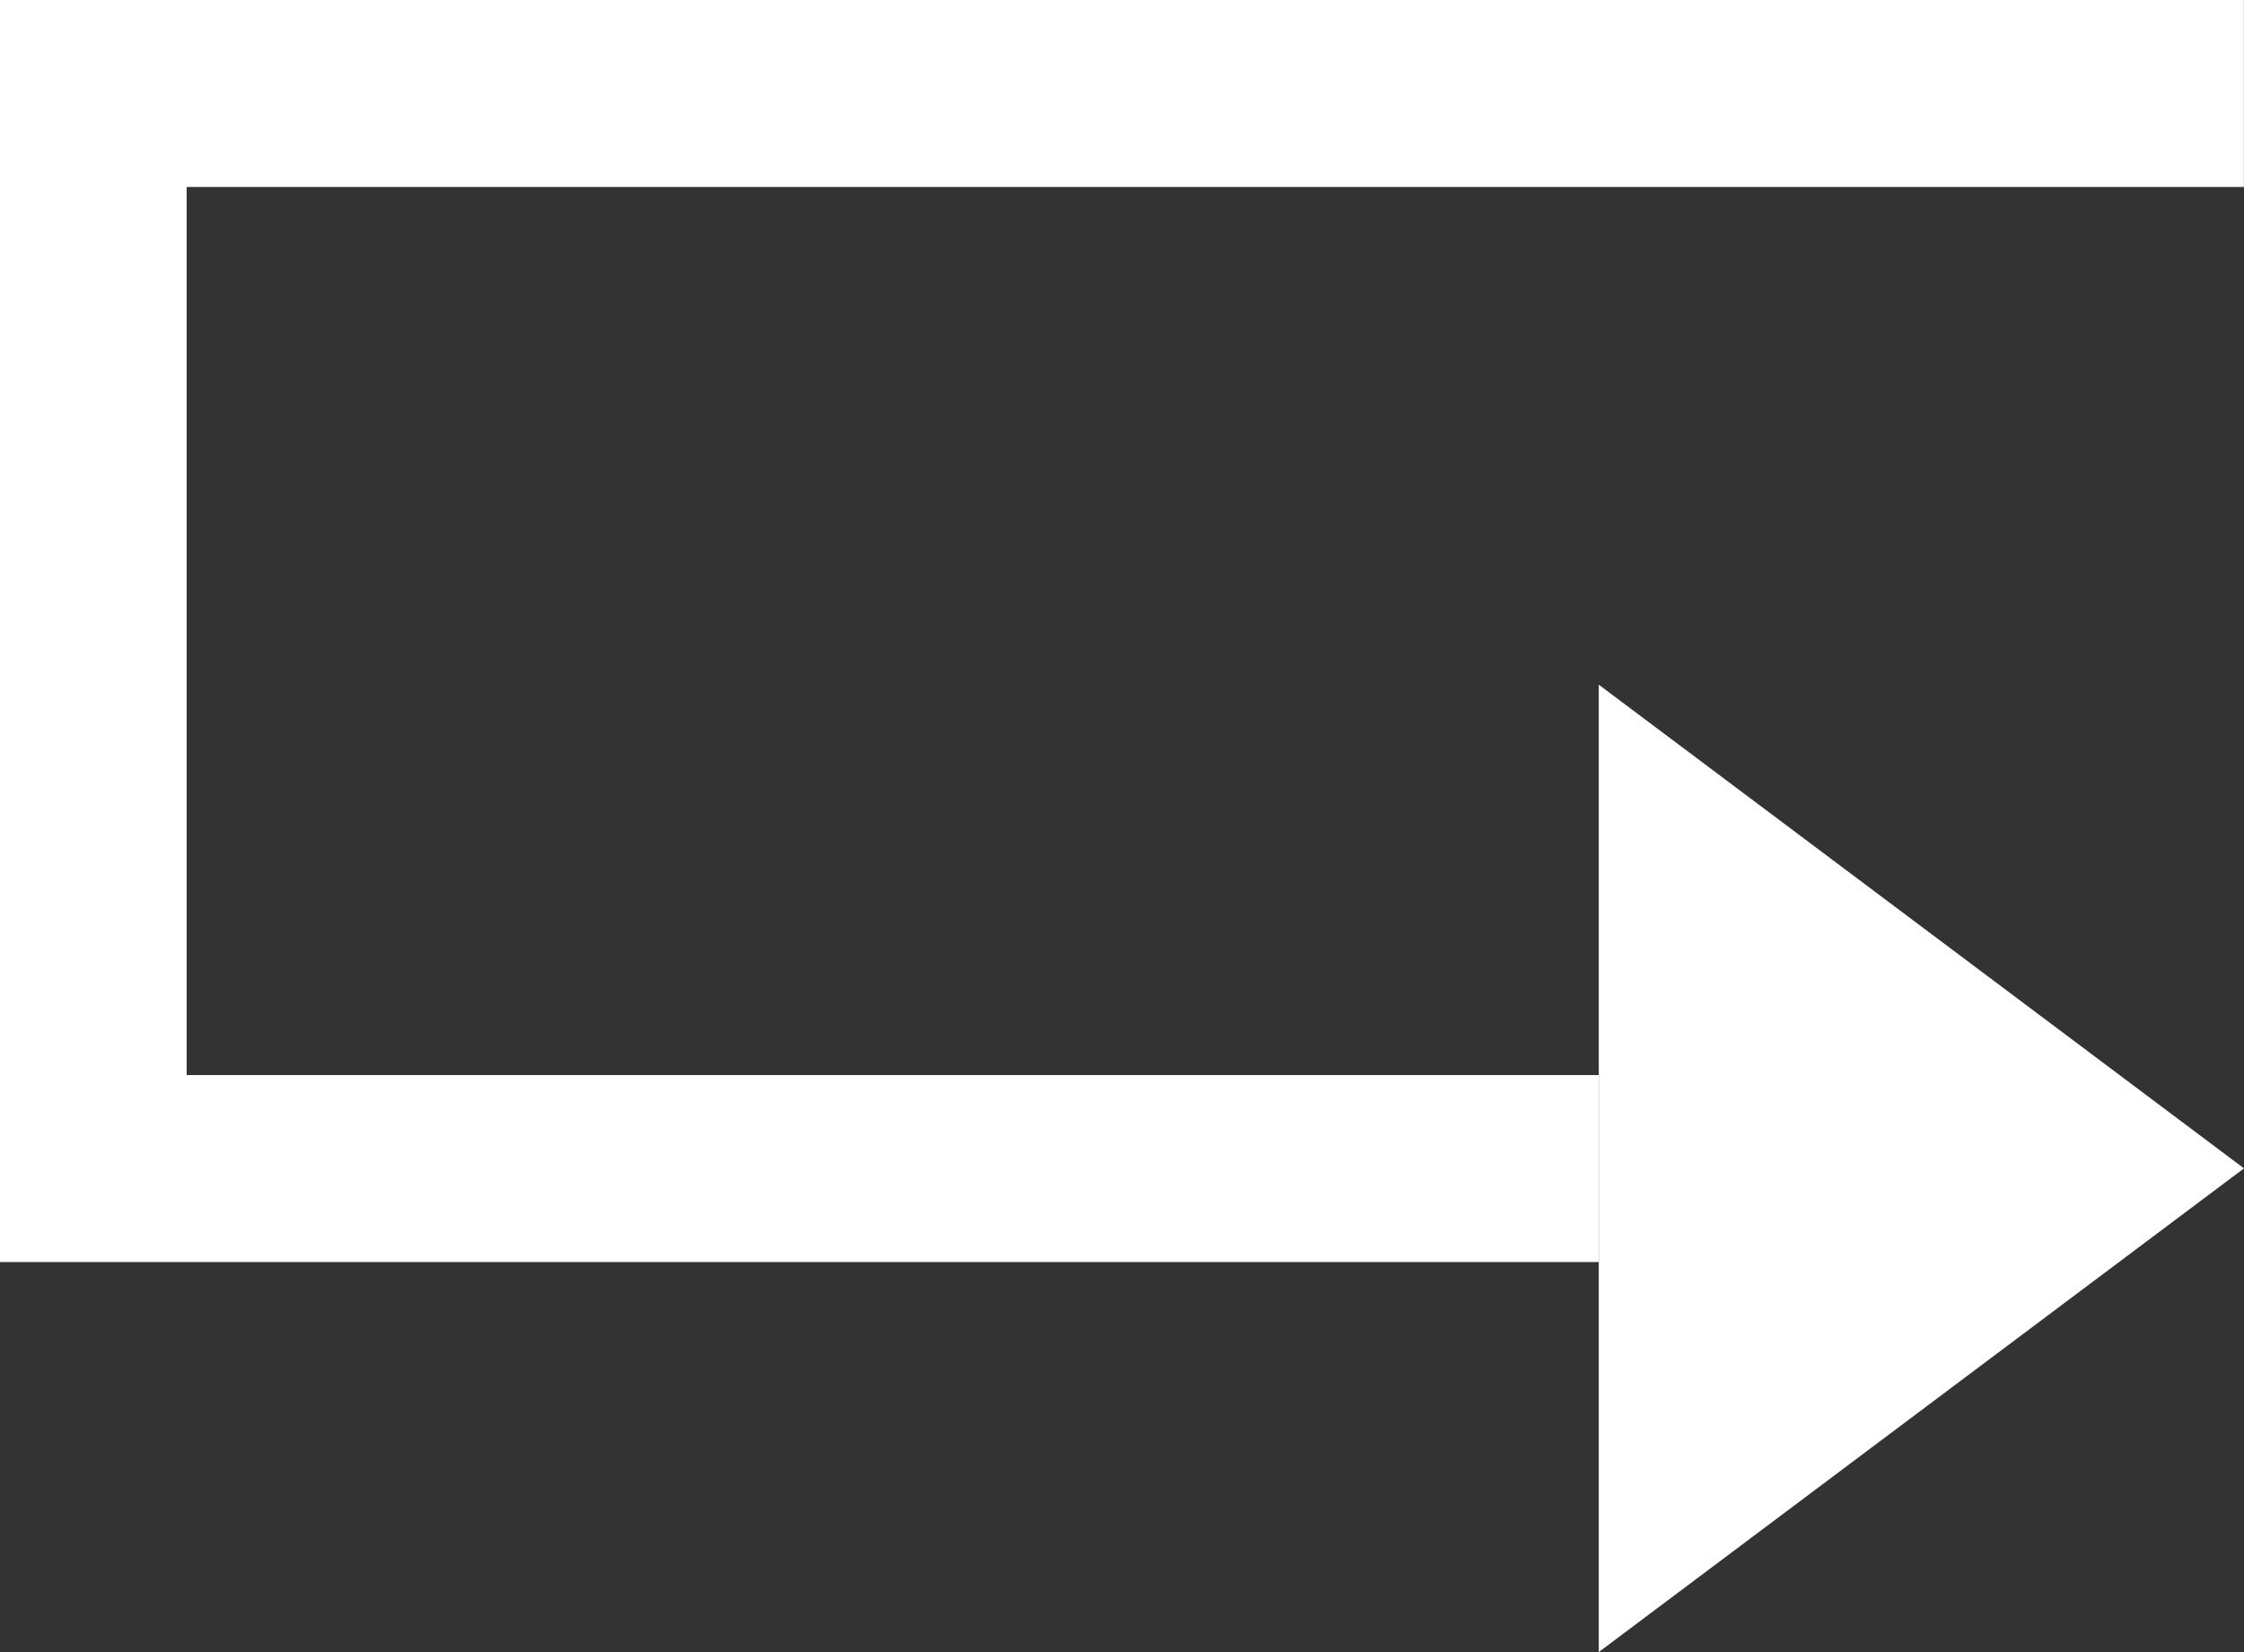 <svg xmlns="http://www.w3.org/2000/svg" width="23.997" height="17.673" viewBox="0 0 23.997 17.673">
  <rect x="0" y="0" width="23.997" height="17.673" fill="#333333" stroke="none"/>
  <g id="Group_19813" data-name="Group 19813" transform="translate(-137 -578)">
    <path id="Path_121403" data-name="Path 121403" d="M1094.6,580.43h-23v11.5h16.1" transform="translate(-933.604 -1.43)" fill="none" stroke="#fff" stroke-width="2"/>
    <path id="Polygon_116" data-name="Polygon 116" d="M5.174,0l5.174,6.9H0Z" transform="translate(160.997 585.324) rotate(90)" fill="#fff"/>
  </g>
</svg>
